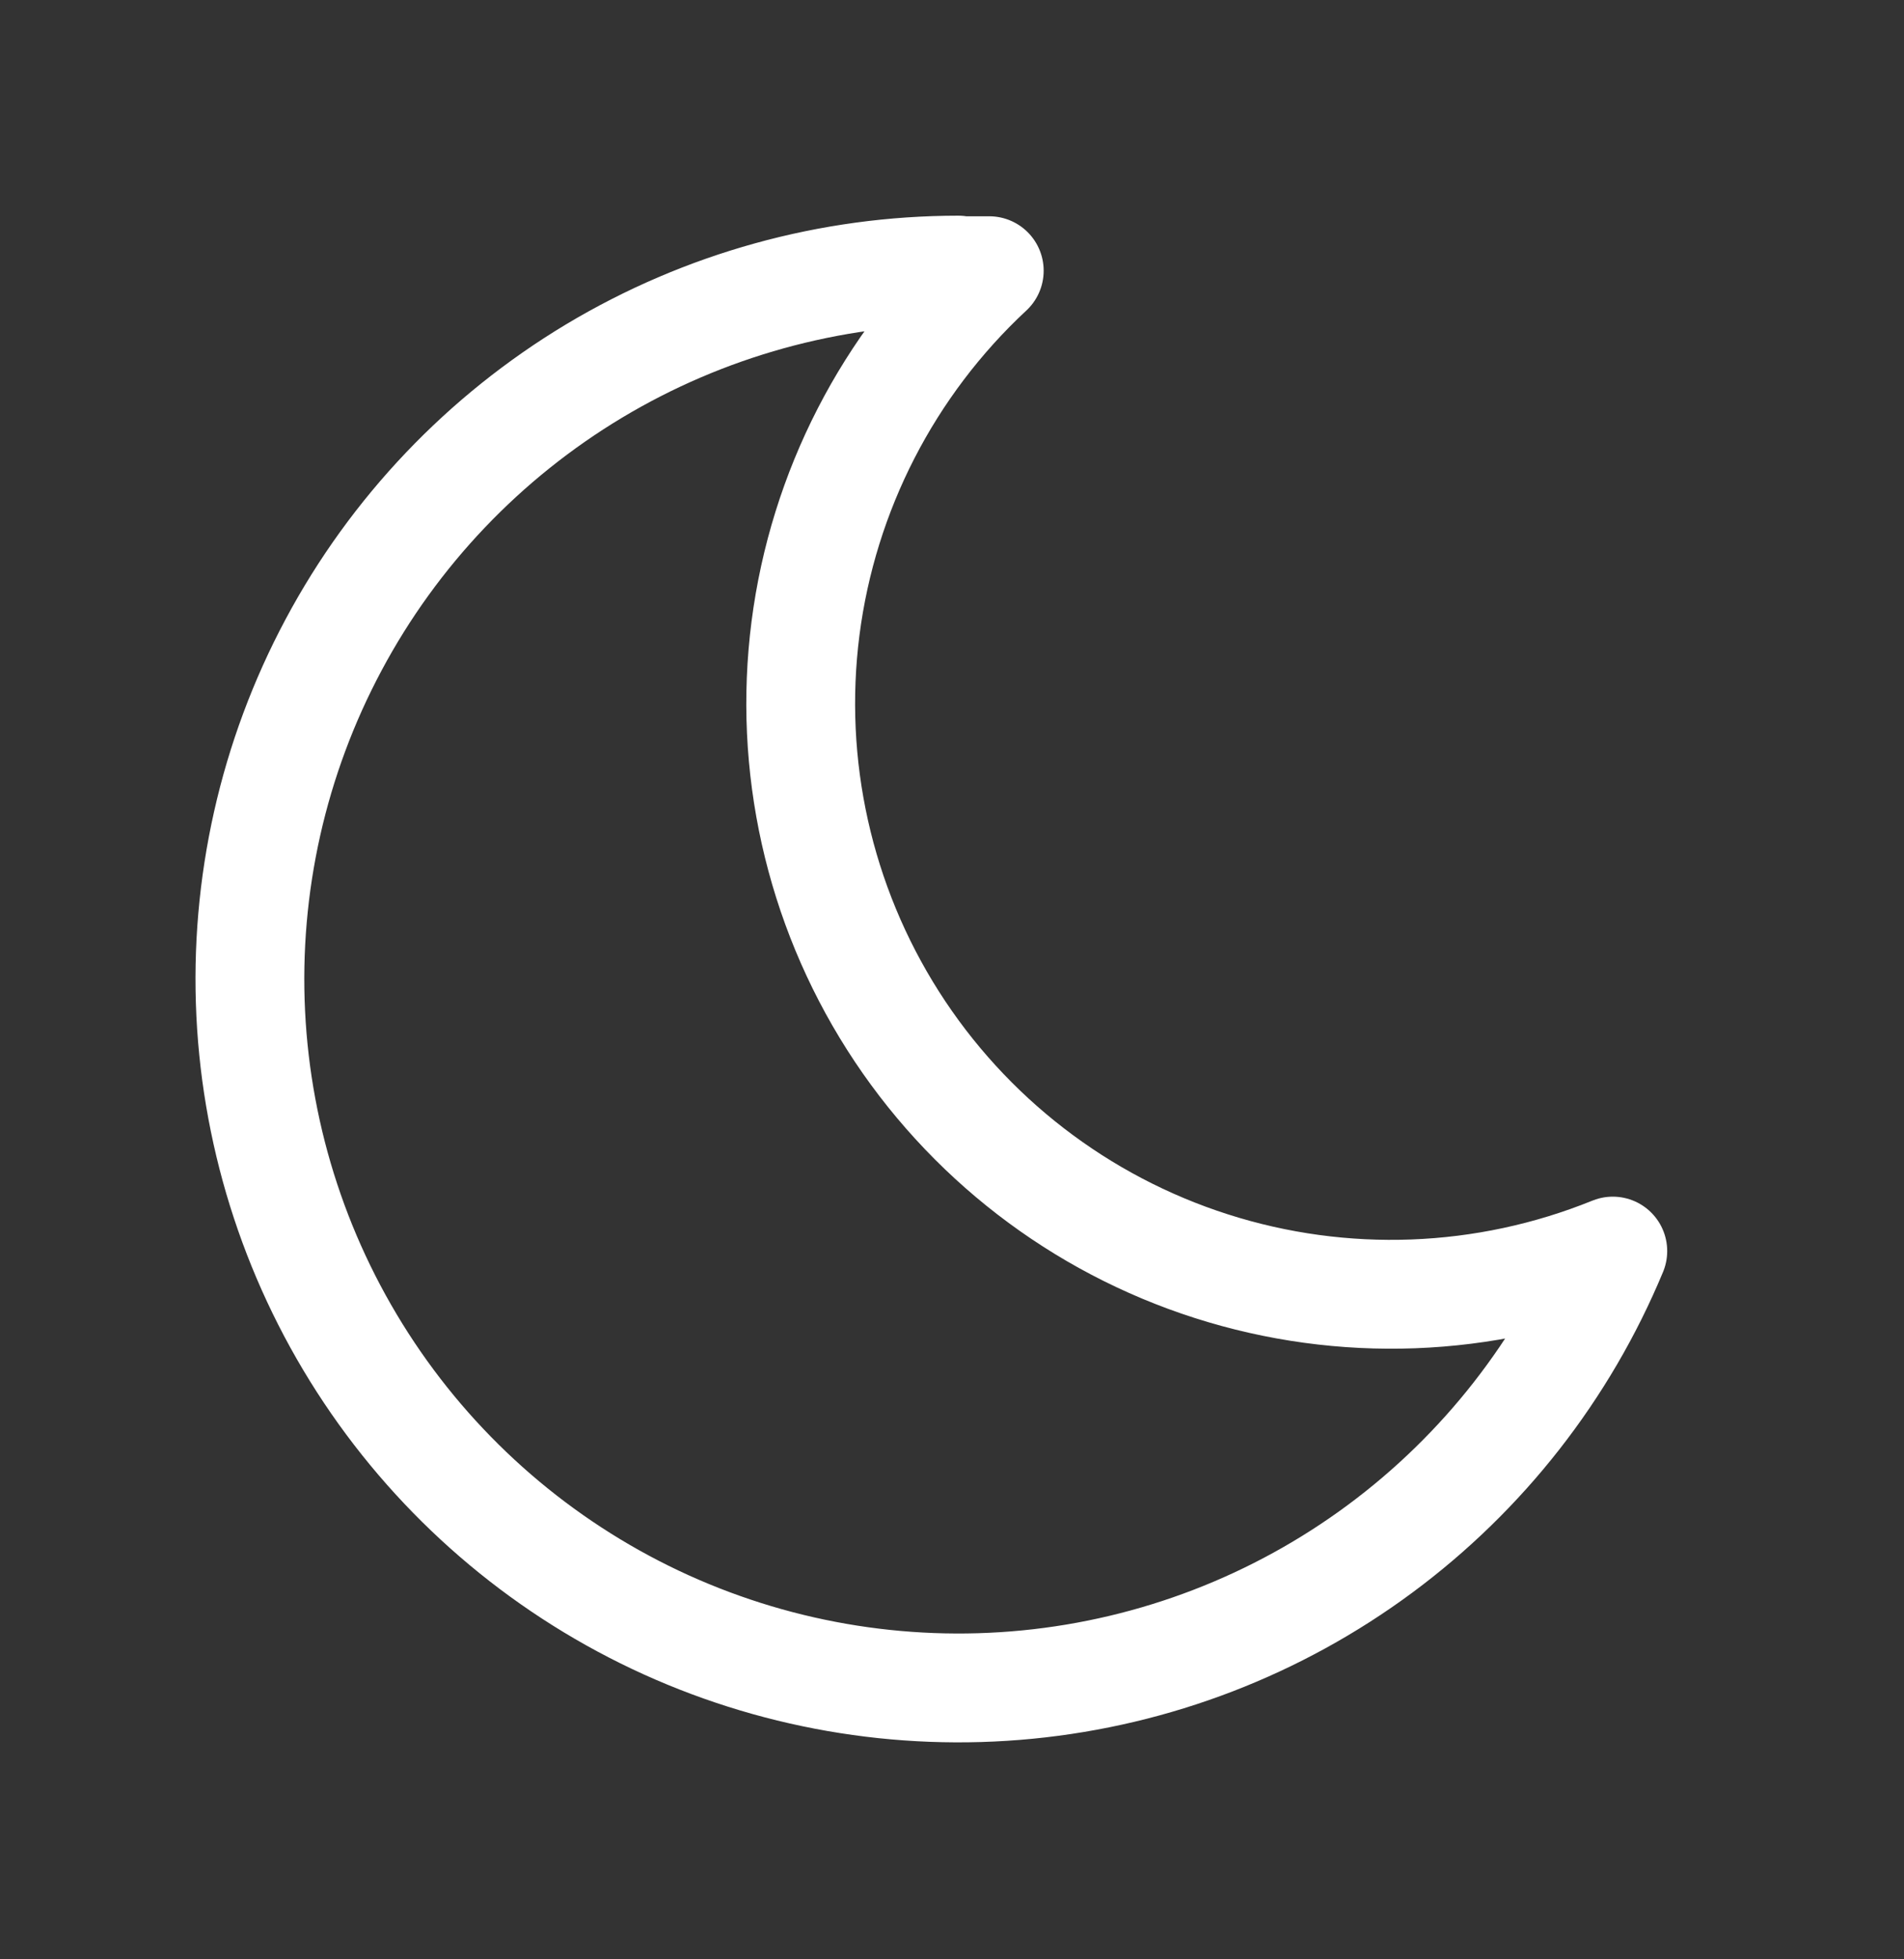 <svg xmlns="http://www.w3.org/2000/svg" fill="none" viewBox="0 0 35 36" height="36" width="35">
<rect x="0" y="0" width="35" height="36" fill="#333333" stroke="none"/>
<path stroke-linejoin="round" stroke-linecap="round" stroke-width="2" stroke="white" d="M17.616 4.974H18.185C16.326 6.702 15.131 9.027 14.807 11.544C14.484 14.061 15.053 16.612 16.416 18.754C17.779 20.895 19.849 22.491 22.266 23.264C24.683 24.038 27.295 23.94 29.647 22.987C28.742 25.165 27.263 27.055 25.368 28.458C23.473 29.861 21.232 30.723 18.885 30.952C16.539 31.181 14.174 30.769 12.043 29.76C9.912 28.75 8.095 27.181 6.786 25.22C5.477 23.259 4.724 20.979 4.609 18.624C4.494 16.268 5.021 13.926 6.133 11.847C7.244 9.767 8.9 8.029 10.922 6.816C12.945 5.604 15.258 4.963 17.616 4.963V4.974Z"></path>
</svg>
